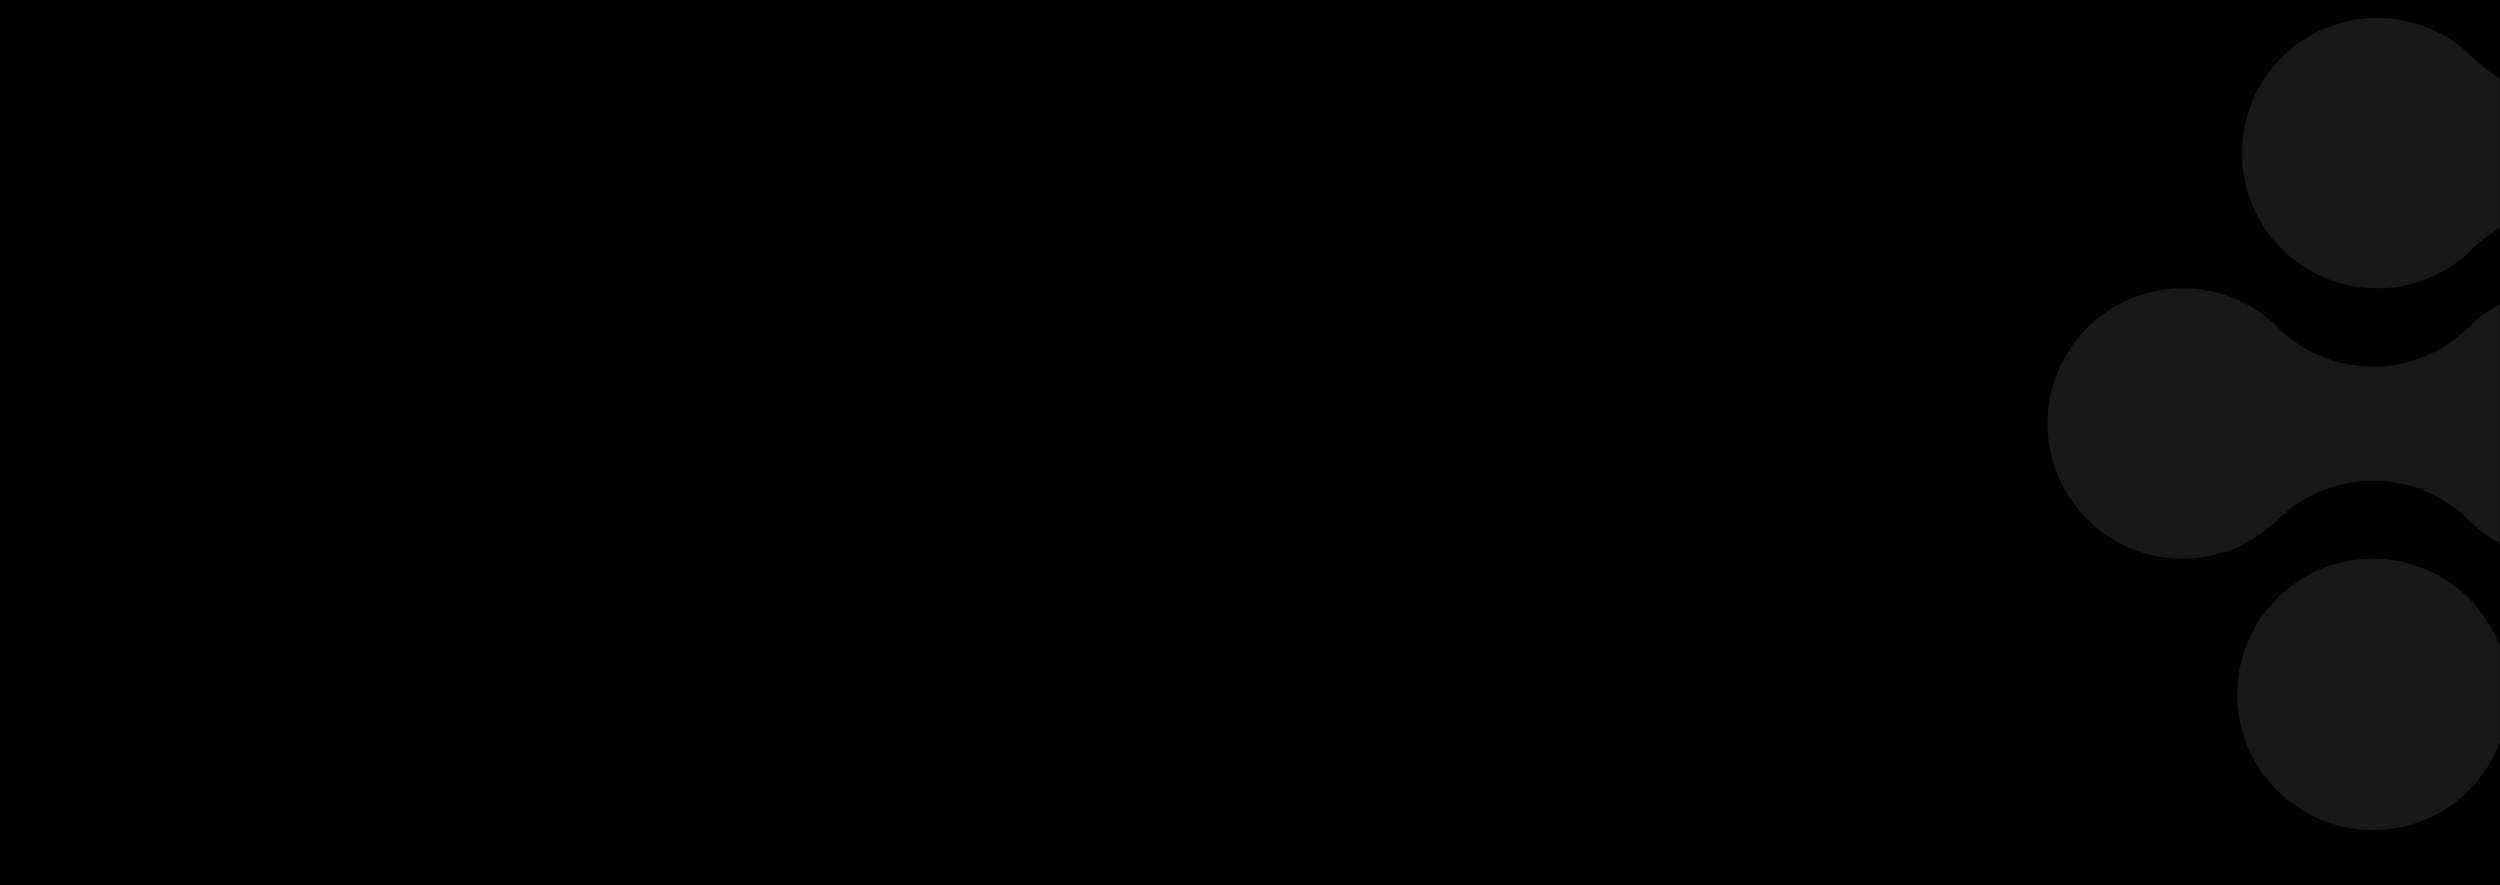 <svg width="1536" height="544" viewBox="0 0 1536 544" fill="none" xmlns="http://www.w3.org/2000/svg">
<rect width="1536" height="544" fill="black"/>
<mask id="mask0_3575_1491" style="mask-type:alpha" maskUnits="userSpaceOnUse" x="0" y="0" width="1536" height="545">
<rect width="1536" height="544.4" fill="#F4F4F4"/>
</mask>
<g mask="url(#mask0_3575_1491)">
<path d="M1457.94 509.983C1503.98 509.983 1541.31 472.656 1541.31 426.611C1541.31 380.565 1503.98 343.238 1457.94 343.238C1411.89 343.238 1374.56 380.565 1374.56 426.611C1374.56 472.656 1411.89 509.983 1457.94 509.983Z" fill="#F4F4F4" fill-opacity="0.1"/>
<path d="M1657.91 260.212C1657.91 306.09 1620.72 343.276 1574.84 343.276C1552.69 343.276 1532.58 334.585 1517.66 320.48C1517.62 320.432 1517.57 320.409 1517.52 320.361C1516.88 319.672 1516.19 319.007 1515.48 318.319C1515.43 318.271 1515.38 318.224 1515.34 318.2C1500.4 304.024 1480.19 295.309 1457.94 295.309C1435.69 295.309 1415.51 304.024 1400.55 318.2C1400.5 318.224 1400.45 318.271 1400.41 318.319C1399.74 319.007 1399.05 319.672 1398.36 320.361C1398.29 320.409 1398.24 320.456 1398.2 320.504C1383.31 334.609 1363.17 343.276 1341.06 343.276C1295.19 343.276 1258 306.09 1258 260.212C1258 214.335 1295.19 177.148 1341.06 177.148C1362.65 177.148 1382.33 185.412 1397.13 198.924C1398.55 200.42 1400.03 201.868 1401.52 203.245C1416.39 216.899 1436.19 225.234 1457.94 225.234C1479.69 225.234 1499.52 216.899 1514.36 203.245C1515.86 201.892 1517.28 200.491 1518.64 199.042C1533.43 185.46 1553.16 177.148 1574.84 177.148C1620.72 177.148 1657.91 214.335 1657.91 260.212Z" fill="#F4F4F4" fill-opacity="0.1"/>
<path d="M1777.36 94.064C1777.36 139.941 1740.17 177.128 1694.3 177.128C1672.14 177.128 1652.03 168.437 1637.12 154.331C1637.07 154.284 1637.02 154.26 1636.97 154.213C1636.33 153.524 1635.64 152.859 1634.93 152.17C1634.88 152.123 1634.84 152.076 1634.79 152.052C1619.85 137.875 1599.65 129.161 1577.4 129.161C1555.15 129.161 1534.96 137.875 1520 152.052C1519.95 152.076 1519.91 152.123 1519.86 152.17C1519.19 152.859 1518.51 153.524 1517.82 154.213C1517.75 154.26 1517.7 154.308 1517.65 154.355C1502.76 168.46 1482.62 177.128 1460.52 177.128C1414.64 177.128 1377.45 139.941 1377.45 94.064C1377.45 48.186 1414.64 11 1460.52 11C1482.1 11 1501.79 19.264 1516.58 32.775C1518.01 34.271 1519.48 35.72 1520.97 37.097C1535.84 50.751 1555.64 59.086 1577.4 59.086C1599.15 59.086 1618.97 50.751 1633.82 37.097C1635.31 35.743 1636.74 34.342 1638.09 32.894C1652.88 19.311 1672.62 11 1694.3 11C1740.17 11 1777.36 48.186 1777.36 94.064Z" fill="#F4F4F4" fill-opacity="0.1"/>
</g>
</svg>
